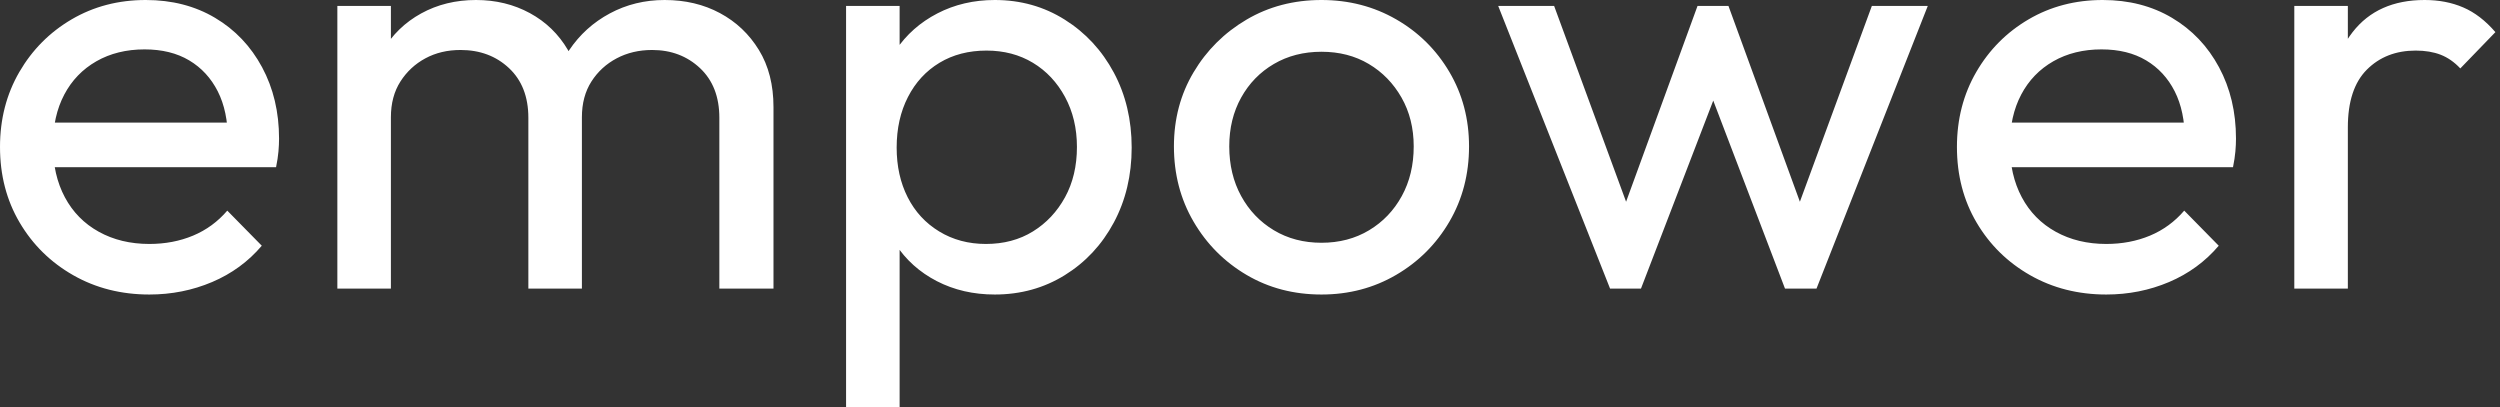 <svg baseProfile="full" height="28" version="1.1" viewBox="0 0 172 28" width="172" xmlns="http://www.w3.org/2000/svg" xmlns:ev="http://www.w3.org/2001/xml-events" xmlns:xlink="http://www.w3.org/1999/xlink"><rect x="0" y="0" width="172" height="28" fill="#333333" stroke="none"/><defs /><g><path d="M11.708 20.263Q8.801 20.263 6.468 18.933Q4.135 17.602 2.784 15.31Q1.433 13.018 1.433 10.111Q1.433 7.246 2.763 4.953Q4.094 2.661 6.365 1.33Q8.637 0.0 11.462 0.0Q14.164 0.0 16.231 1.228Q18.298 2.456 19.465 4.626Q20.632 6.795 20.632 9.538Q20.632 9.947 20.591 10.418Q20.55 10.889 20.427 11.503H4.012V8.433H18.462L17.111 9.62Q17.111 7.655 16.415 6.284Q15.719 4.912 14.45 4.155Q13.181 3.398 11.38 3.398Q9.497 3.398 8.064 4.216Q6.632 5.035 5.854 6.509Q5.076 7.982 5.076 9.988Q5.076 12.035 5.895 13.57Q6.713 15.105 8.228 15.944Q9.743 16.784 11.708 16.784Q13.345 16.784 14.716 16.211Q16.088 15.637 17.07 14.491L19.444 16.906Q18.053 18.544 16.026 19.404Q14.0 20.263 11.708 20.263Z M24.643 19.854V0.409H28.327V19.854ZM37.784 19.854V8.105Q37.784 5.936 36.453 4.687Q35.123 3.439 33.117 3.439Q31.766 3.439 30.702 4.012Q29.637 4.585 28.982 5.608Q28.327 6.632 28.327 8.064L26.813 7.327Q26.813 5.117 27.775 3.48Q28.737 1.842 30.415 0.921Q32.094 0.0 34.181 0.0Q36.228 0.0 37.886 0.901Q39.544 1.801 40.506 3.439Q41.468 5.076 41.468 7.327V19.854ZM50.924 19.854V8.105Q50.924 5.936 49.594 4.687Q48.263 3.439 46.298 3.439Q44.947 3.439 43.863 4.012Q42.778 4.585 42.123 5.608Q41.468 6.632 41.468 8.064L39.38 7.327Q39.503 5.076 40.588 3.459Q41.673 1.842 43.392 0.921Q45.111 0.0 47.158 0.0Q49.287 0.0 50.965 0.901Q52.643 1.801 53.646 3.439Q54.649 5.076 54.649 7.368V19.854Z M69.877 20.263Q67.667 20.263 65.886 19.342Q64.105 18.421 63.041 16.784Q61.977 15.146 61.854 13.058V7.205Q61.977 5.076 63.061 3.459Q64.146 1.842 65.927 0.921Q67.708 0.0 69.877 0.0Q72.538 0.0 74.687 1.351Q76.836 2.702 78.064 4.994Q79.292 7.287 79.292 10.152Q79.292 13.018 78.064 15.31Q76.836 17.602 74.687 18.933Q72.538 20.263 69.877 20.263ZM59.643 28.0V0.409H63.327V5.526L62.632 10.234L63.327 14.982V28.0ZM69.263 16.784Q71.105 16.784 72.497 15.924Q73.889 15.064 74.708 13.57Q75.526 12.076 75.526 10.111Q75.526 8.187 74.708 6.673Q73.889 5.158 72.497 4.319Q71.105 3.48 69.304 3.48Q67.462 3.48 66.07 4.319Q64.678 5.158 63.901 6.673Q63.123 8.187 63.123 10.152Q63.123 12.076 63.88 13.57Q64.637 15.064 66.05 15.924Q67.462 16.784 69.263 16.784Z M92.351 20.263Q89.485 20.263 87.193 18.912Q84.901 17.561 83.55 15.249Q82.199 12.936 82.199 10.07Q82.199 7.246 83.55 4.974Q84.901 2.702 87.193 1.351Q89.485 0.0 92.351 0.0Q95.175 0.0 97.488 1.33Q99.801 2.661 101.152 4.953Q102.503 7.246 102.503 10.07Q102.503 12.936 101.152 15.249Q99.801 17.561 97.488 18.912Q95.175 20.263 92.351 20.263ZM92.351 16.702Q94.193 16.702 95.626 15.842Q97.058 14.982 97.877 13.488Q98.696 11.994 98.696 10.07Q98.696 8.187 97.857 6.713Q97.018 5.24 95.605 4.401Q94.193 3.561 92.351 3.561Q90.509 3.561 89.076 4.401Q87.643 5.24 86.825 6.713Q86.006 8.187 86.006 10.07Q86.006 11.994 86.825 13.488Q87.643 14.982 89.076 15.842Q90.509 16.702 92.351 16.702Z M112.205 19.854 104.509 0.409H108.357L113.924 15.556H112.696L118.222 0.409H120.351L125.877 15.556H124.649L130.216 0.409H134.064L126.409 19.854H124.24L118.632 5.158H119.982L114.333 19.854Z M146.345 20.263Q143.439 20.263 141.105 18.933Q138.772 17.602 137.421 15.31Q136.07 13.018 136.07 10.111Q136.07 7.246 137.401 4.953Q138.731 2.661 141.003 1.33Q143.275 0.0 146.099 0.0Q148.801 0.0 150.868 1.228Q152.936 2.456 154.102 4.626Q155.269 6.795 155.269 9.538Q155.269 9.947 155.228 10.418Q155.187 10.889 155.064 11.503H138.649V8.433H153.099L151.749 9.62Q151.749 7.655 151.053 6.284Q150.357 4.912 149.088 4.155Q147.819 3.398 146.018 3.398Q144.135 3.398 142.702 4.216Q141.269 5.035 140.491 6.509Q139.713 7.982 139.713 9.988Q139.713 12.035 140.532 13.57Q141.351 15.105 142.865 15.944Q144.38 16.784 146.345 16.784Q147.982 16.784 149.354 16.211Q150.725 15.637 151.708 14.491L154.082 16.906Q152.69 18.544 150.664 19.404Q148.637 20.263 146.345 20.263Z M159.281 19.854V0.409H162.965V19.854ZM162.965 8.76 161.573 8.146Q161.573 4.421 163.292 2.211Q165.012 0.0 168.246 0.0Q169.719 0.0 170.906 0.512Q172.094 1.023 173.117 2.211L170.702 4.708Q170.088 4.053 169.351 3.766Q168.614 3.48 167.632 3.48Q165.585 3.48 164.275 4.789Q162.965 6.099 162.965 8.76Z " fill="rgb(255,255,255)" transform="translate(-1.433, 0)" /></g></svg>